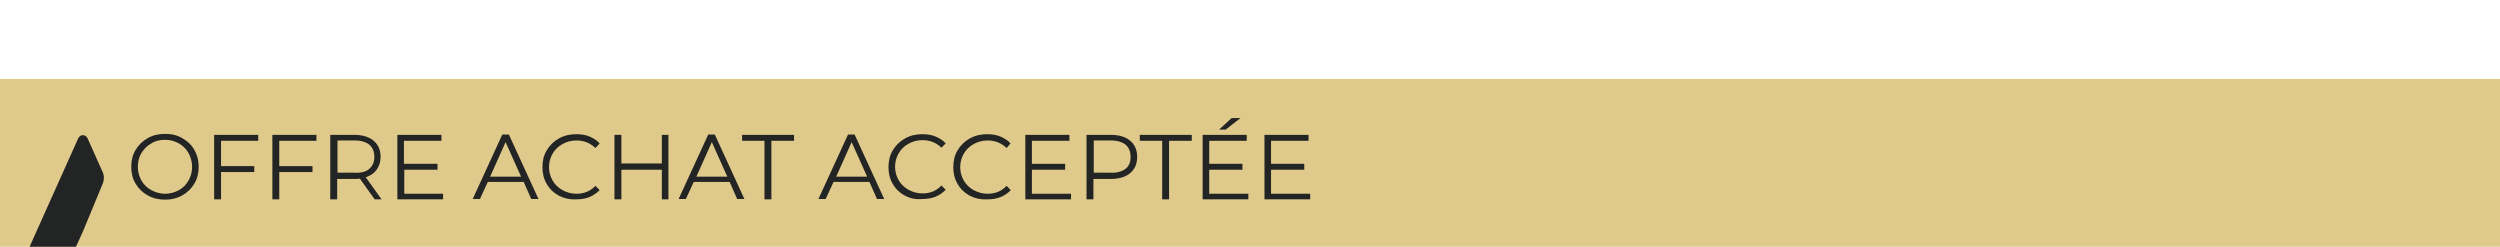 <?xml version="1.0" encoding="utf-8"?>
<!-- Generator: Adobe Illustrator 27.2.0, SVG Export Plug-In . SVG Version: 6.00 Build 0)  -->
<svg version="1.1" id="Calque_1" xmlns="http://www.w3.org/2000/svg" xmlns:xlink="http://www.w3.org/1999/xlink" x="0px" y="0px"
	 width="760px" height="75px" viewBox="0 0 760 75" style="enable-background:new 0 0 760 75;" xml:space="preserve">
<style type="text/css">
	.st0{opacity:0.85;fill:#DAC177;enable-background:new    ;}
	.st1{enable-background:new    ;}
	.st2{fill:#232424;}
</style>
<rect y="24" class="st0" width="760" height="51"/>
<g class="st1">
	<path class="st2" d="M44.9,59.4c-1.6-0.9-2.8-2.1-3.7-3.6c-0.9-1.5-1.3-3.2-1.3-5.1c0-1.9,0.4-3.6,1.3-5.1c0.9-1.5,2.1-2.7,3.7-3.6
		c1.6-0.9,3.3-1.3,5.3-1.3s3.7,0.4,5.2,1.3c1.6,0.9,2.8,2,3.7,3.6s1.3,3.2,1.3,5.1c0,1.9-0.4,3.6-1.3,5.1s-2.1,2.7-3.7,3.6
		s-3.3,1.3-5.2,1.3S46.5,60.3,44.9,59.4z M54.4,57.8c1.3-0.7,2.2-1.7,2.9-2.9c0.7-1.2,1.1-2.6,1.1-4.2c0-1.5-0.4-2.9-1.1-4.2
		c-0.7-1.2-1.7-2.2-2.9-2.9c-1.3-0.7-2.7-1.1-4.2-1.1s-3,0.3-4.2,1.1c-1.3,0.7-2.2,1.7-3,2.9c-0.7,1.2-1.1,2.6-1.1,4.2
		c0,1.5,0.4,2.9,1.1,4.2c0.7,1.2,1.7,2.2,3,2.9c1.3,0.7,2.7,1.1,4.2,1.1S53.1,58.5,54.4,57.8z"/>
	<path class="st2" d="M67.2,42.8v7.7h10.1v1.8H67.2v8.3h-2.1V41h13.4v1.8H67.2z"/>
	<path class="st2" d="M84.9,42.8v7.7H95v1.8H84.9v8.3h-2.1V41h13.4v1.8H84.9z"/>
	<path class="st2" d="M113.9,60.6l-4.5-6.3c-0.5,0.1-1,0.1-1.6,0.1h-5.3v6.2h-2.1V41h7.3c2.5,0,4.5,0.6,5.9,1.8
		c1.4,1.2,2.1,2.8,2.1,4.9c0,1.5-0.4,2.8-1.2,3.9c-0.8,1.1-1.9,1.8-3.3,2.3l4.8,6.7H113.9z M112.3,51.3c1-0.9,1.5-2.1,1.5-3.6
		c0-1.6-0.5-2.8-1.5-3.7c-1-0.8-2.5-1.3-4.5-1.3h-5.2v9.8h5.2C109.8,52.6,111.3,52.2,112.3,51.3z"/>
	<path class="st2" d="M134.7,58.8v1.8h-13.9V41h13.4v1.8h-11.4v7H133v1.8h-10.1v7.3H134.7z"/>
	<path class="st2" d="M159.2,55.3h-10.9l-2.4,5.2h-2.2l9-19.6h2l9,19.6h-2.2L159.2,55.3z M158.4,53.7l-4.7-10.5L149,53.7H158.4z"/>
	<path class="st2" d="M169.9,59.5c-1.6-0.9-2.8-2-3.7-3.6c-0.9-1.5-1.3-3.2-1.3-5.1c0-1.9,0.4-3.6,1.3-5.1c0.9-1.5,2.1-2.7,3.7-3.6
		c1.6-0.9,3.3-1.3,5.3-1.3c1.5,0,2.8,0.2,4,0.7c1.2,0.5,2.3,1.2,3.1,2.1L181,45c-1.5-1.5-3.5-2.3-5.8-2.3c-1.5,0-3,0.4-4.2,1.1
		c-1.3,0.7-2.3,1.7-3,2.9c-0.7,1.2-1.1,2.6-1.1,4.1c0,1.5,0.4,2.9,1.1,4.1c0.7,1.2,1.7,2.2,3,2.9c1.3,0.7,2.7,1.1,4.2,1.1
		c2.4,0,4.3-0.8,5.8-2.4l1.3,1.3c-0.9,0.9-1.9,1.6-3.1,2.1c-1.2,0.5-2.6,0.7-4,0.7C173.2,60.7,171.5,60.3,169.9,59.5z"/>
	<path class="st2" d="M203.2,41v19.6h-2v-9h-12.3v9h-2.1V41h2.1v8.7h12.3V41H203.2z"/>
	<path class="st2" d="M221.8,55.3h-10.9l-2.4,5.2h-2.2l9-19.6h2l9,19.6h-2.2L221.8,55.3z M221.1,53.7l-4.7-10.5l-4.7,10.5H221.1z"/>
	<path class="st2" d="M232.5,42.8h-6.9V41h15.8v1.8h-6.9v17.8h-2.1V42.8z"/>
	<path class="st2" d="M264.3,55.3h-10.9l-2.4,5.2h-2.2l9-19.6h2l9,19.6h-2.2L264.3,55.3z M263.6,53.7l-4.7-10.5l-4.7,10.5H263.6z"/>
	<path class="st2" d="M275.1,59.5c-1.6-0.9-2.8-2-3.7-3.6c-0.9-1.5-1.3-3.2-1.3-5.1c0-1.9,0.4-3.6,1.3-5.1c0.9-1.5,2.1-2.7,3.7-3.6
		c1.6-0.9,3.3-1.3,5.3-1.3c1.5,0,2.8,0.2,4,0.7c1.2,0.5,2.3,1.2,3.1,2.1l-1.3,1.3c-1.5-1.5-3.5-2.3-5.8-2.3c-1.5,0-3,0.4-4.2,1.1
		c-1.3,0.7-2.3,1.7-3,2.9c-0.7,1.2-1.1,2.6-1.1,4.1c0,1.5,0.4,2.9,1.1,4.1c0.7,1.2,1.7,2.2,3,2.9c1.3,0.7,2.7,1.1,4.2,1.1
		c2.4,0,4.3-0.8,5.8-2.4l1.3,1.3c-0.9,0.9-1.9,1.6-3.1,2.1c-1.2,0.5-2.6,0.7-4,0.7C278.4,60.7,276.7,60.3,275.1,59.5z"/>
	<path class="st2" d="M294.8,59.5c-1.6-0.9-2.8-2-3.7-3.6c-0.9-1.5-1.3-3.2-1.3-5.1c0-1.9,0.4-3.6,1.3-5.1c0.9-1.5,2.1-2.7,3.7-3.6
		c1.6-0.9,3.3-1.3,5.3-1.3c1.5,0,2.8,0.2,4,0.7c1.2,0.5,2.3,1.2,3.1,2.1L306,45c-1.5-1.5-3.5-2.3-5.8-2.3c-1.5,0-3,0.4-4.2,1.1
		c-1.3,0.7-2.3,1.7-3,2.9c-0.7,1.2-1.1,2.6-1.1,4.1c0,1.5,0.4,2.9,1.1,4.1c0.7,1.2,1.7,2.2,3,2.9c1.3,0.7,2.7,1.1,4.2,1.1
		c2.4,0,4.3-0.8,5.8-2.4l1.3,1.3c-0.9,0.9-1.9,1.6-3.1,2.1c-1.2,0.5-2.6,0.7-4,0.7C298.1,60.7,296.4,60.3,294.8,59.5z"/>
	<path class="st2" d="M325.6,58.8v1.8h-13.9V41h13.4v1.8h-11.4v7h10.1v1.8h-10.1v7.3H325.6z"/>
	<path class="st2" d="M343.6,42.8c1.4,1.2,2.1,2.8,2.1,4.9c0,2.1-0.7,3.7-2.1,4.9c-1.4,1.2-3.4,1.8-5.9,1.8h-5.3v6.2h-2.1V41h7.3
		C340.3,41,342.2,41.6,343.6,42.8z M342.2,51.3c1-0.8,1.5-2,1.5-3.6c0-1.6-0.5-2.8-1.5-3.7c-1-0.8-2.5-1.3-4.5-1.3h-5.2v9.8h5.2
		C339.6,52.6,341.1,52.1,342.2,51.3z"/>
	<path class="st2" d="M353.4,42.8h-6.9V41h15.8v1.8h-6.9v17.8h-2.1V42.8z"/>
	<path class="st2" d="M379.5,58.8v1.8h-13.9V41h13.4v1.8h-11.4v7h10.1v1.8h-10.1v7.3H379.5z M374.4,35.9h2.7l-4.5,3.5h-2L374.4,35.9
		z"/>
	<path class="st2" d="M398.3,58.8v1.8h-13.9V41h13.4v1.8h-11.4v7h10.1v1.8h-10.1v7.3H398.3z"/>
</g>
<path class="st2" d="M26.6,42c-0.3-0.6-0.8-0.9-1.4-0.9c-0.2,0-0.4,0-0.6,0.1c-0.3,0.2-0.6,0.4-0.8,0.8l0,0L9,75h14.1l2.1-4.6l0,0
	l6-14.5c0.5-1.2,0.5-2.5,0-3.6L26.6,42z"/>
</svg>
